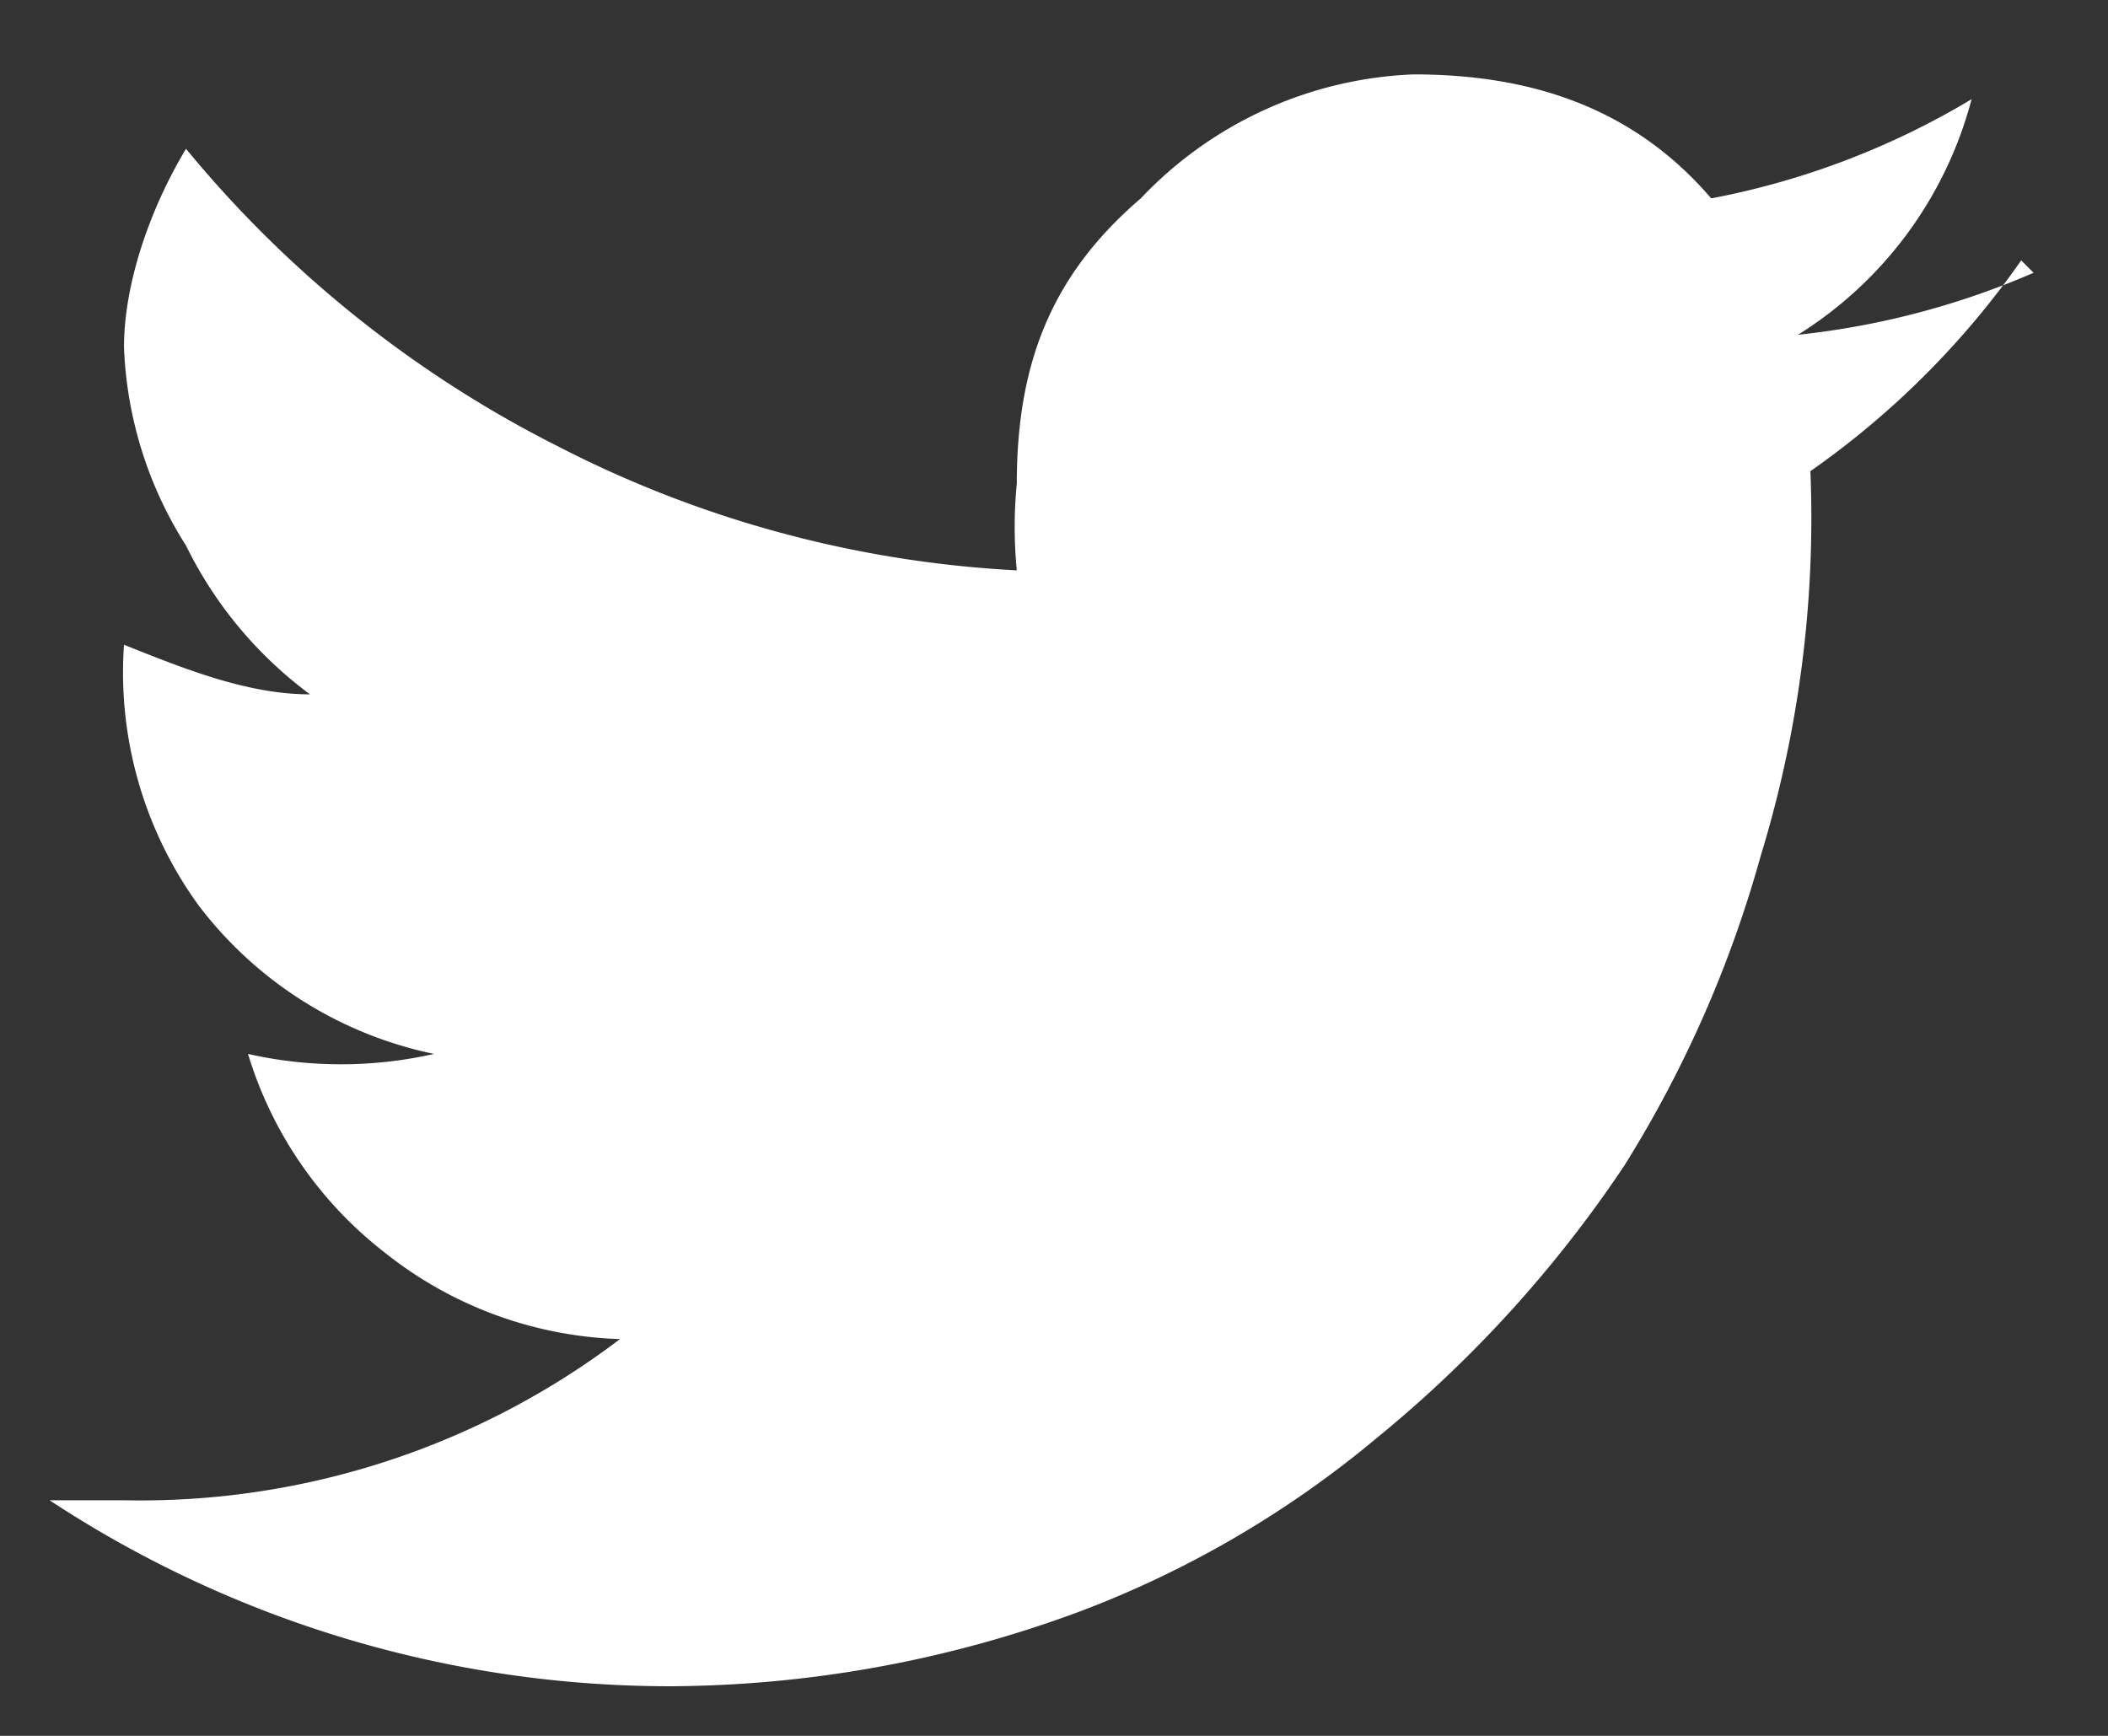 <svg xmlns="http://www.w3.org/2000/svg" width="17" height="14">
    <rect width="100%" height="100%" fill="#333333" stroke="none"/>
    <path fill="#FFF"
          d="M16.3 2.1a6.9 6.9 0 01-1.7 1.7 9.3 9.3 0 01-.4 3.1 9.5 9.5 0 01-1.1 2.5 10 10 0 01-2 2.2A8.3 8.3 0 018.7 13a9.6 9.6 0 01-3.3.6 9.1 9.1 0 01-5-1.5H1a6.4 6.4 0 004-1.3 3.2 3.2 0 01-1.9-.7A3.2 3.2 0 012 8.5a3.4 3.4 0 001.5 0 3.2 3.2 0 01-1.9-1.2A3.2 3.2 0 011 5.2c.5.2 1 .4 1.5.4a3.3 3.3 0 01-1-1.2A3.2 3.2 0 011 2.8c0-.5.2-1.1.5-1.6a9.3 9.3 0 003 2.4 9.1 9.1 0 003.7 1 3.6 3.6 0 010-.7c0-1 .3-1.7 1-2.3a3.2 3.2 0 012.2-1c1 0 1.8.3 2.4 1a6.4 6.4 0 002.1-.8 3.2 3.2 0 01-1.4 1.9 6.5 6.5 0 001.9-.5z"/>
</svg>
